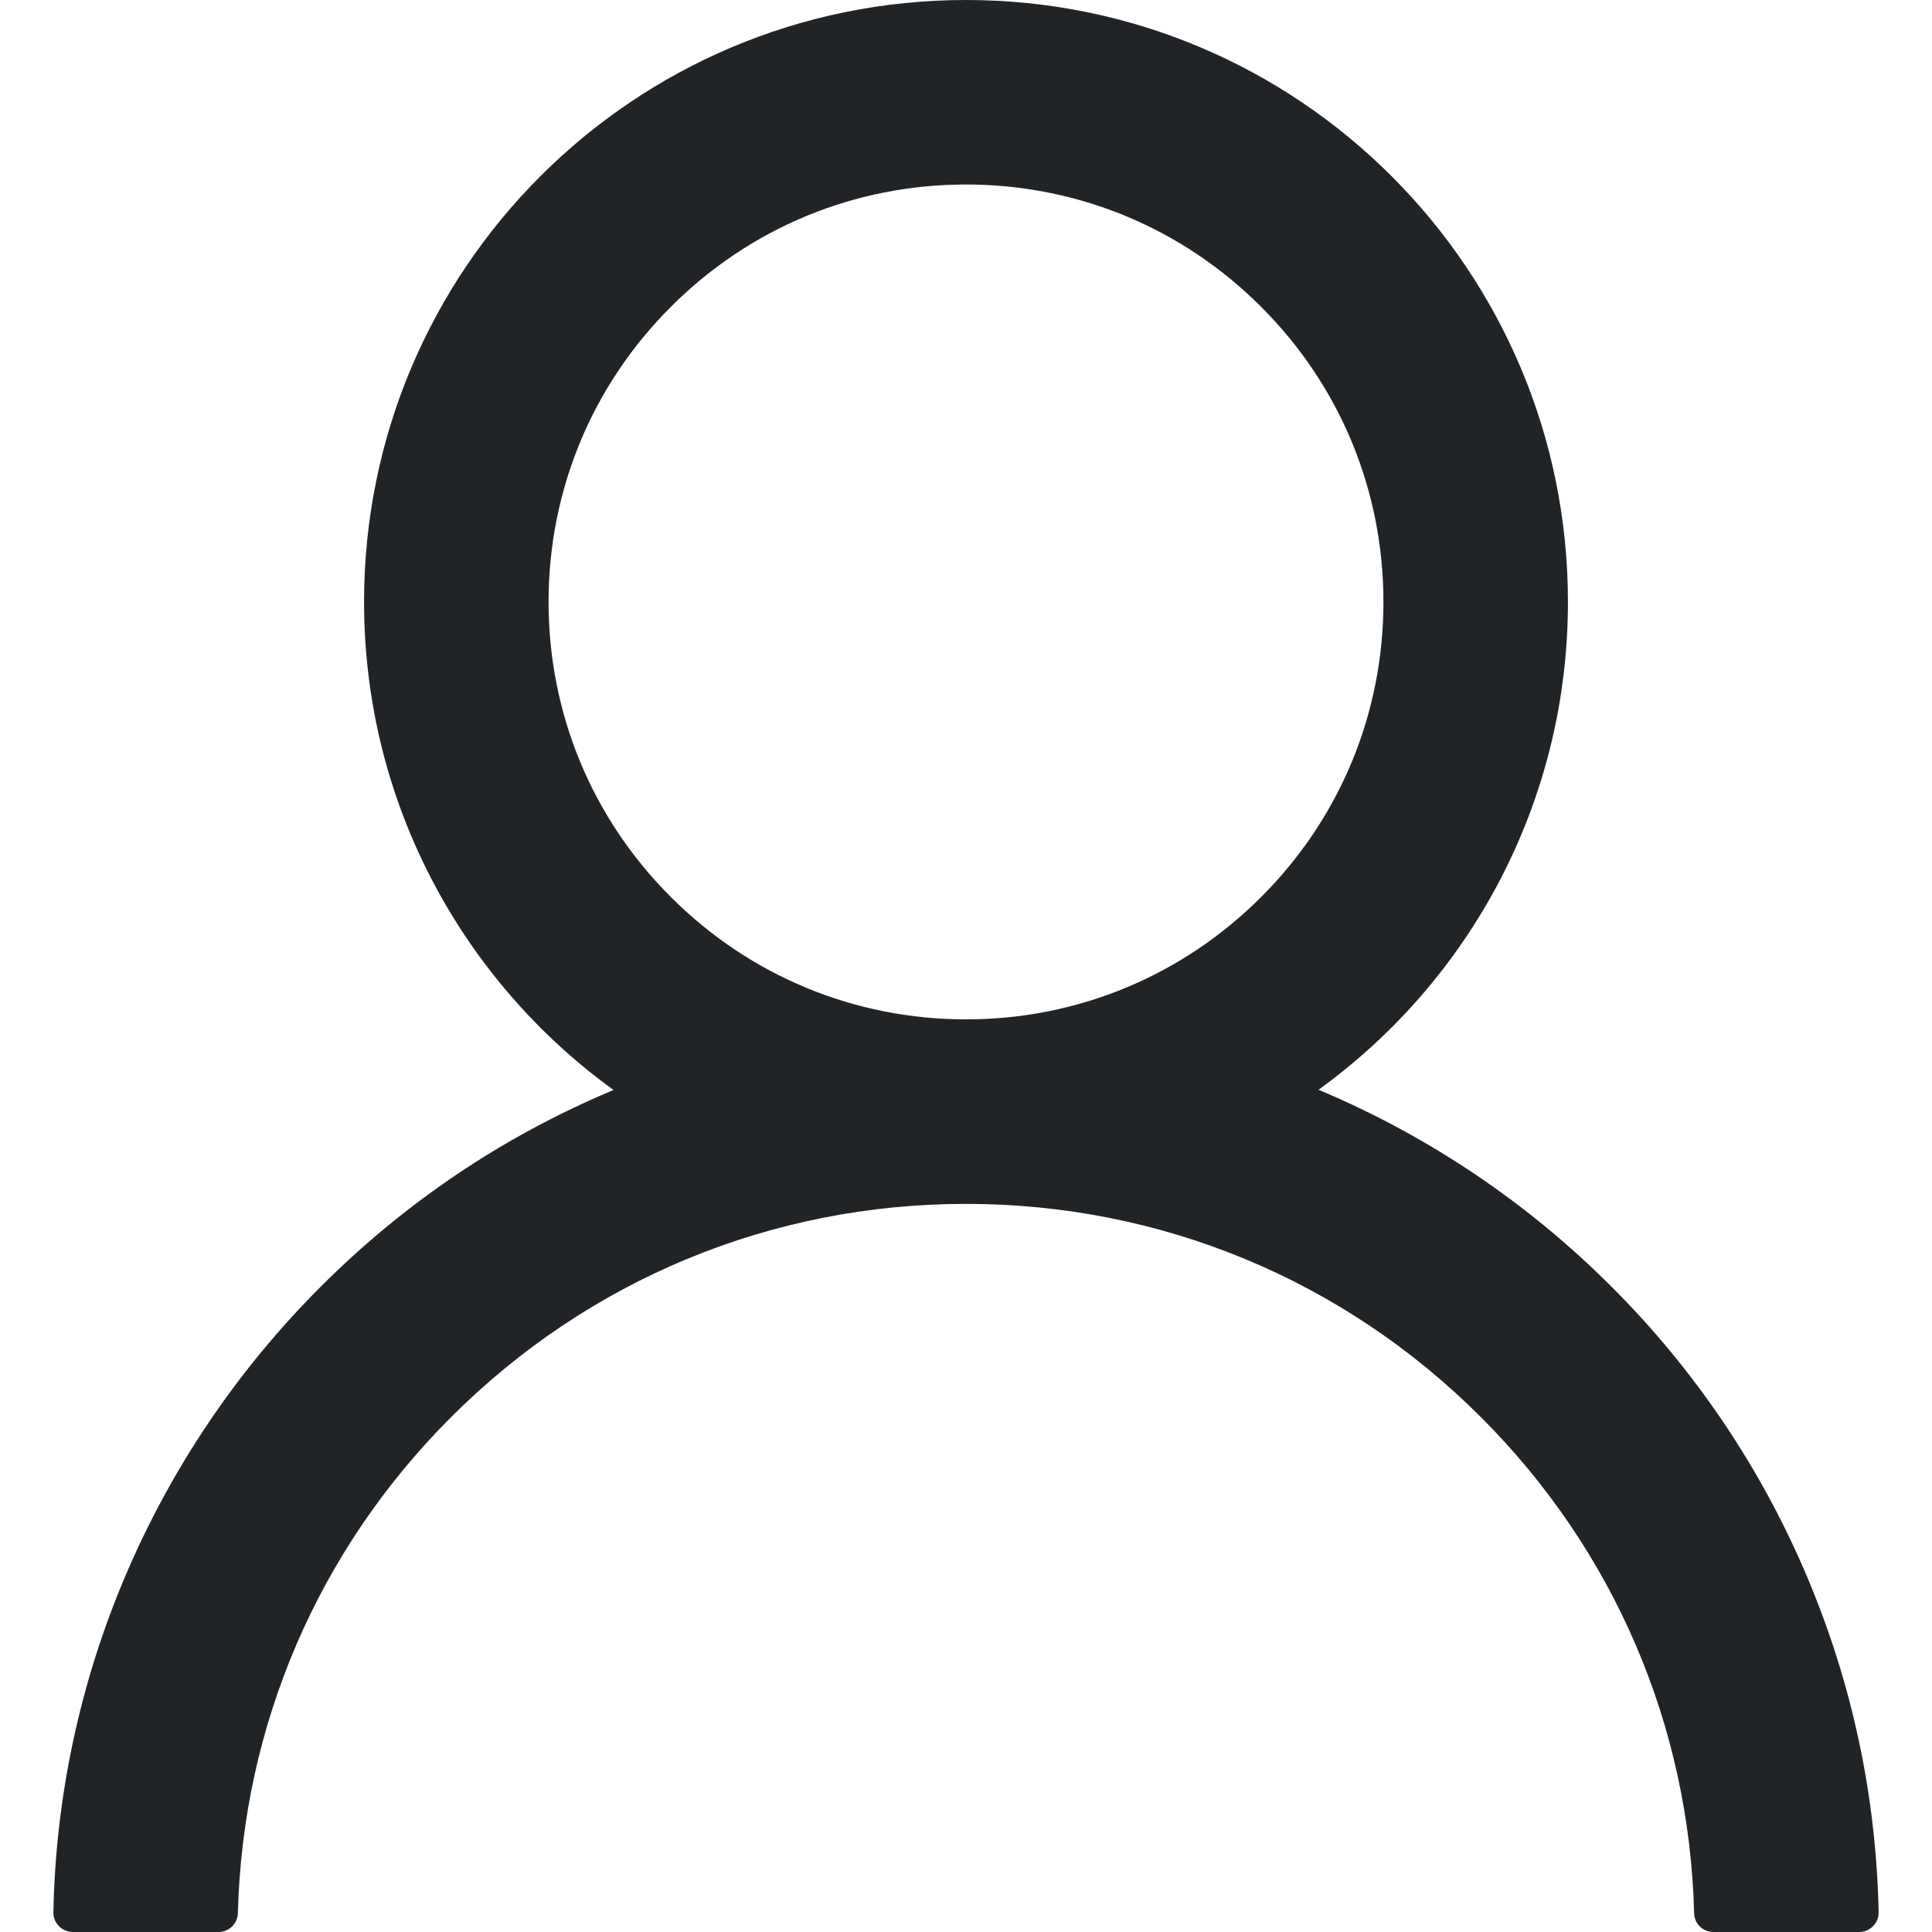 <svg width="16" height="16" viewBox="0 0 16 16" fill="none" xmlns="http://www.w3.org/2000/svg">
<path d="M14.965 13.057C14.586 12.159 14.035 11.343 13.345 10.655C12.656 9.965 11.84 9.415 10.943 9.035C10.935 9.031 10.927 9.029 10.919 9.025C12.171 8.121 12.985 6.647 12.985 4.985C12.985 2.231 10.754 0 8 0C5.246 0 3.015 2.231 3.015 4.985C3.015 6.647 3.829 8.121 5.081 9.027C5.073 9.031 5.065 9.033 5.057 9.037C4.157 9.417 3.349 9.962 2.655 10.657C1.965 11.346 1.415 12.162 1.035 13.059C0.662 13.938 0.461 14.88 0.442 15.835C0.442 15.857 0.445 15.878 0.453 15.898C0.461 15.918 0.473 15.936 0.488 15.951C0.503 15.967 0.521 15.979 0.541 15.987C0.56 15.996 0.582 16 0.603 16H1.809C1.897 16 1.968 15.93 1.97 15.843C2.01 14.291 2.633 12.838 3.735 11.737C4.874 10.597 6.388 9.97 8 9.97C9.612 9.97 11.126 10.597 12.265 11.737C13.367 12.838 13.99 14.291 14.03 15.843C14.032 15.932 14.102 16 14.191 16H15.397C15.418 16 15.44 15.996 15.459 15.987C15.479 15.979 15.497 15.967 15.512 15.951C15.527 15.936 15.539 15.918 15.547 15.898C15.555 15.878 15.558 15.857 15.558 15.835C15.538 14.874 15.339 13.94 14.965 13.057ZM8 8.442C7.077 8.442 6.209 8.082 5.556 7.429C4.902 6.776 4.543 5.908 4.543 4.985C4.543 4.062 4.902 3.194 5.556 2.541C6.209 1.887 7.077 1.528 8 1.528C8.923 1.528 9.791 1.887 10.444 2.541C11.098 3.194 11.457 4.062 11.457 4.985C11.457 5.908 11.098 6.776 10.444 7.429C9.791 8.082 8.923 8.442 8 8.442Z" fill="#212427"/>
</svg>
